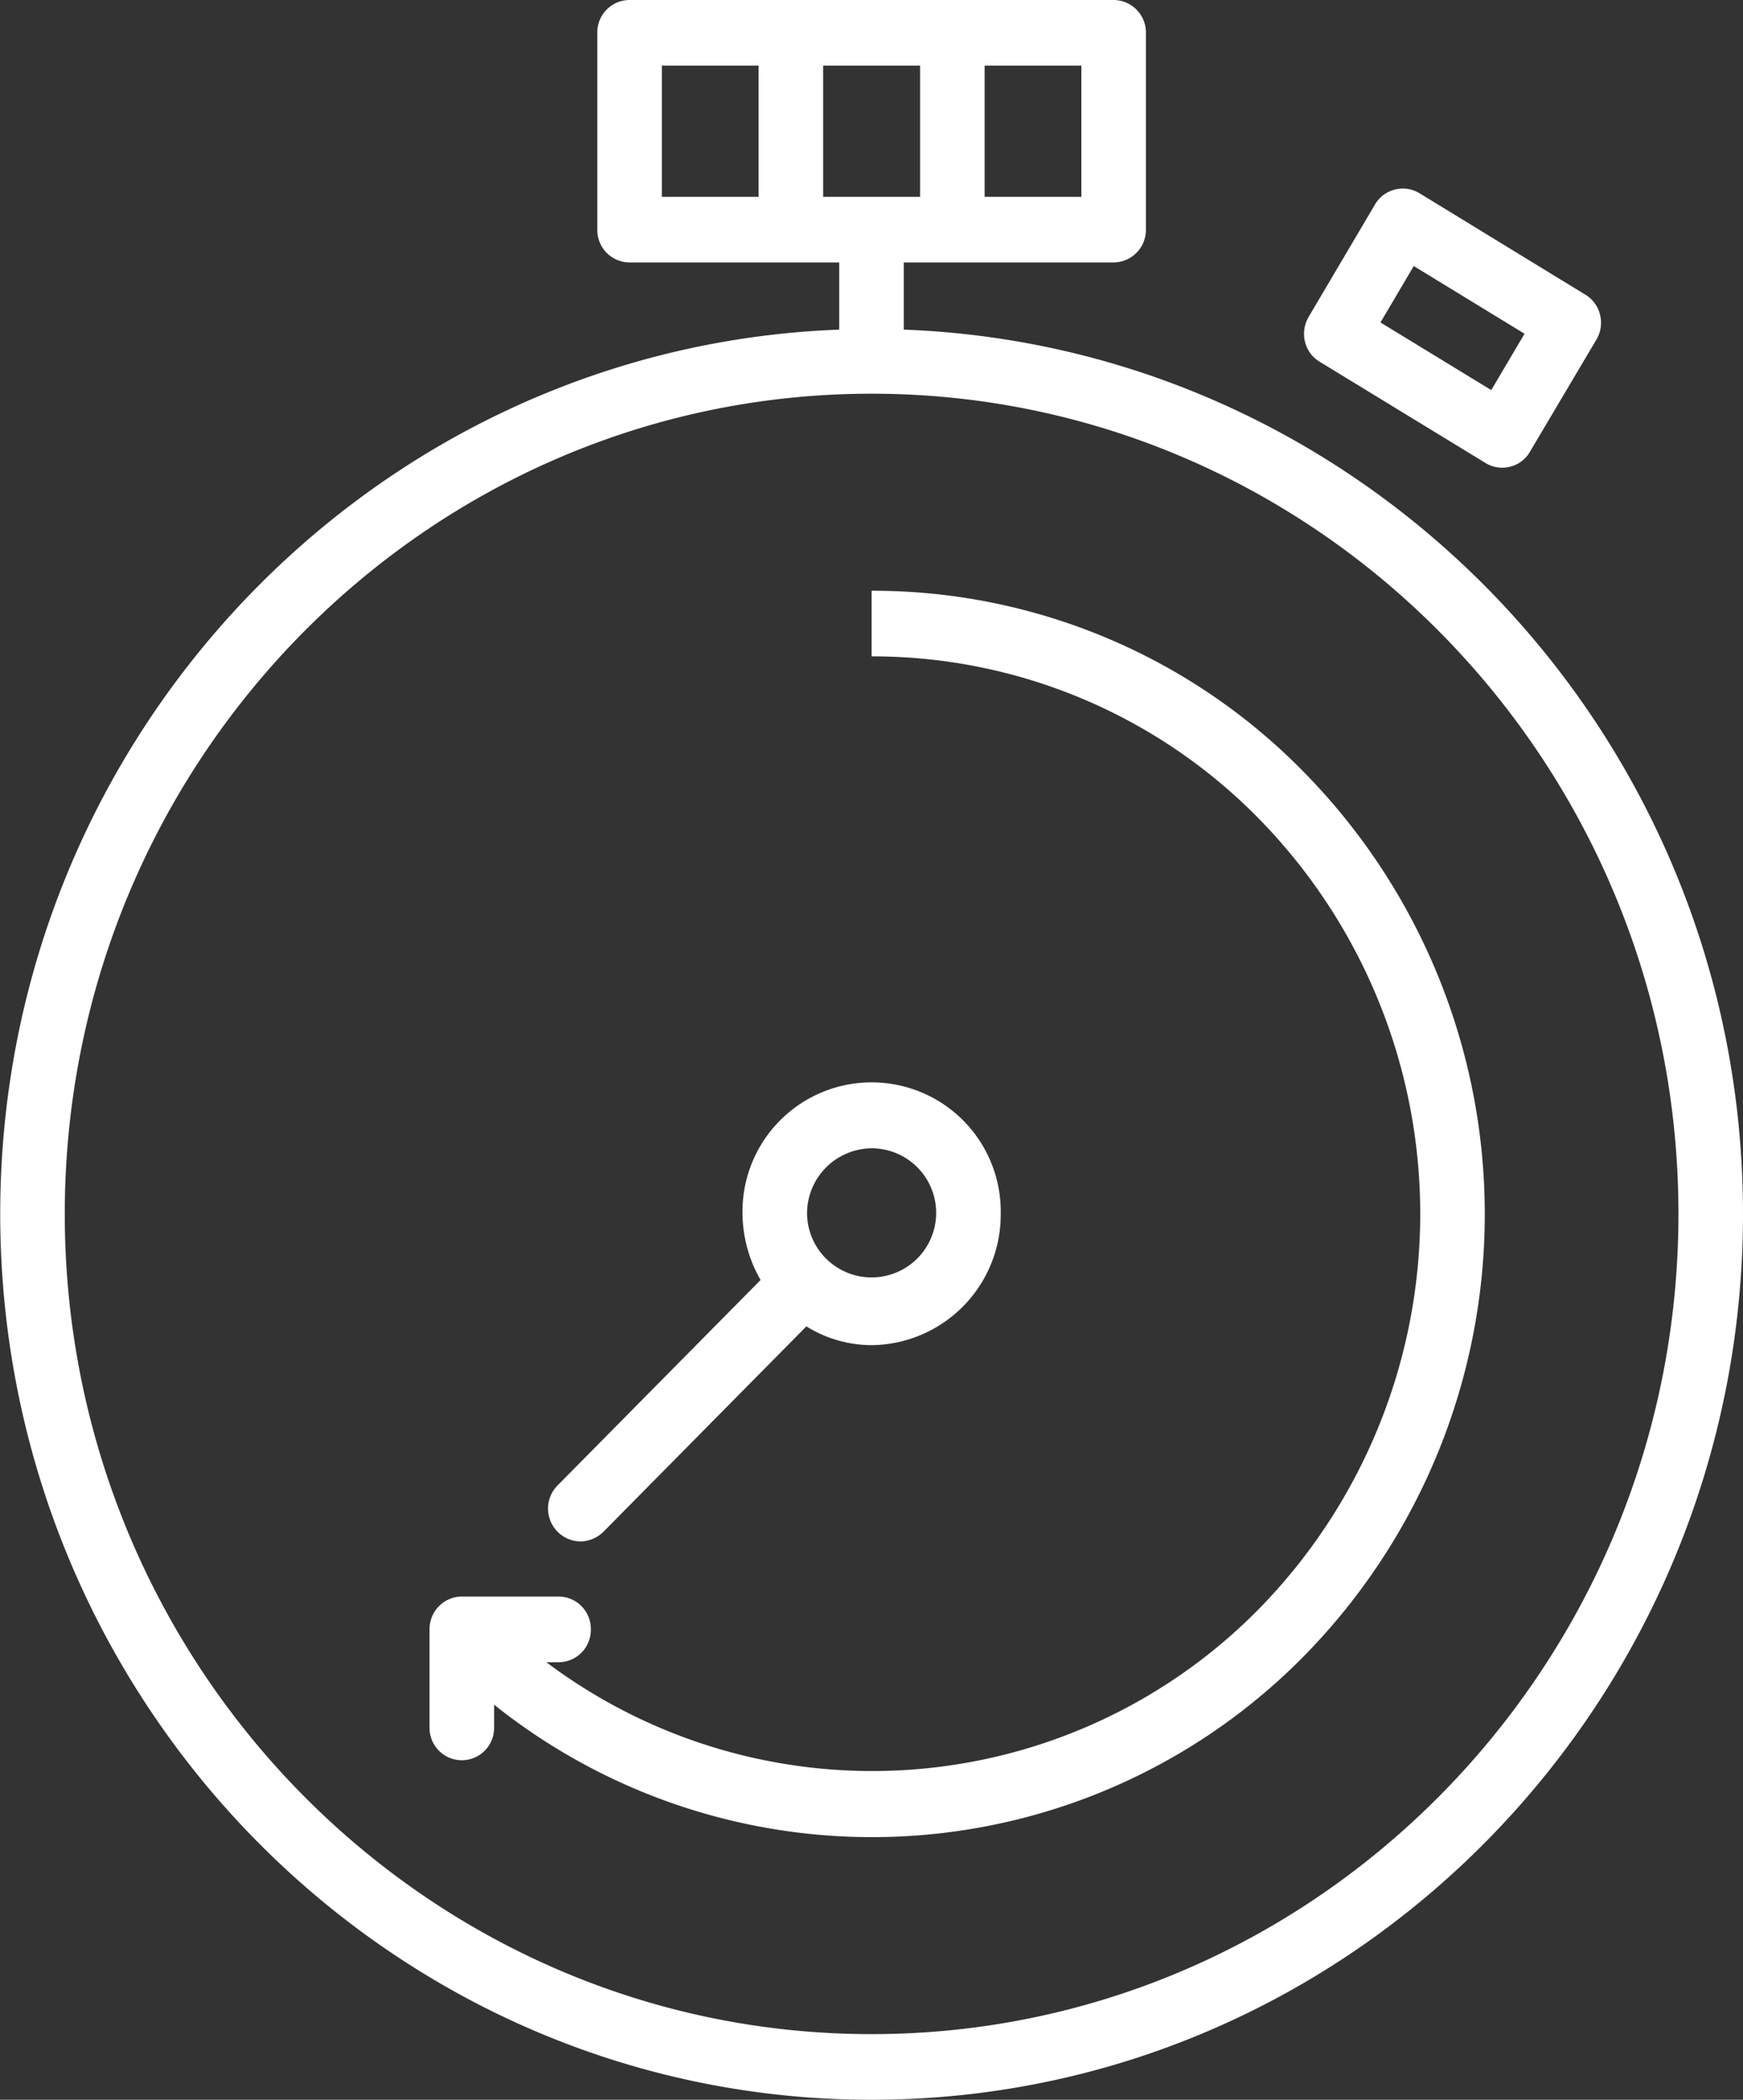<svg xmlns="http://www.w3.org/2000/svg" width="78.03" height="94" viewBox="0 0 78.03 94" id="svg-1">
  <rect x="0" y="0" width="78.03" height="94" fill="#333333" stroke="none"/>
  <defs id="defs-2">
    <style id="style-3">
	.cls-1 { fill-rule: evenodd; }
</style>
  </defs>
  <path id="_3material.svg" data-name="3material.svg" class="cls-1" d="M1418.93,750.226a1.424,1.424,0,0,1-1.24.711,1.407,1.407,0,0,1-.74-0.206l-7.43-4.536a1.435,1.435,0,0,1-.66-0.9,1.5,1.5,0,0,1,.16-1.1l2.98-5.049a1.443,1.443,0,0,1,1.98-.5l7.43,4.544a1.443,1.443,0,0,1,.66.9,1.476,1.476,0,0,1-.16,1.109Zm-5.2-8.315-1.49,2.524,4.96,3.029,1.49-2.524Zm-13.44-.161h-9.39v3.006c20.84,0.781,37.57,18.222,37.57,39.588,0,21.87-17.5,39.656-39.01,39.656s-39.01-17.786-39.01-39.656c0-21.366,16.73-38.807,37.56-39.588V741.75h-9.39a1.452,1.452,0,0,1-1.44-1.469v-8.812a1.447,1.447,0,0,1,1.44-1.469h21.67a1.455,1.455,0,0,1,1.45,1.469v8.812A1.46,1.46,0,0,1,1400.29,741.75Zm-46.95,42.594c0,20.248,16.21,36.718,36.12,36.718s36.12-16.47,36.12-36.718-16.2-36.719-36.12-36.719S1353.34,764.1,1353.34,784.344Zm31.06-51.406h-4.33v5.874h4.33v-5.874Zm7.23,0h-4.34v5.874h4.34v-5.874Zm7.22,0h-4.33v5.874h4.33v-5.874Zm-3.61,51.406a5.842,5.842,0,0,1-5.78,5.875,5.549,5.549,0,0,1-2.92-.842l-9.09,9.2a1.506,1.506,0,0,1-1.02.429,1.472,1.472,0,0,1-1.02-2.517l9.08-9.188a6.054,6.054,0,0,1-.81-2.96A5.781,5.781,0,1,1,1395.24,784.344Zm-8.67,0a2.89,2.89,0,1,0,2.89-2.938A2.917,2.917,0,0,0,1386.57,784.344Zm-9.68,18.6a1.447,1.447,0,0,1-1.44,1.469h-0.55a24.277,24.277,0,0,0,31.93-2.418,25.272,25.272,0,0,0,0-35.311,24.217,24.217,0,0,0-17.37-7.3v-2.938a27,27,0,0,1,19.41,8.178,28.225,28.225,0,0,1,0,39.457,27.112,27.112,0,0,1-36.31,2.234v1.04a1.445,1.445,0,1,1-2.89,0V802.94a1.458,1.458,0,0,1,1.44-1.469h4.34A1.452,1.452,0,0,1,1376.89,802.94Z" transform="translate(-1350.44 -730)" fill="#ffffff" fill-opacity="1" type="solidColor"></path>
</svg>